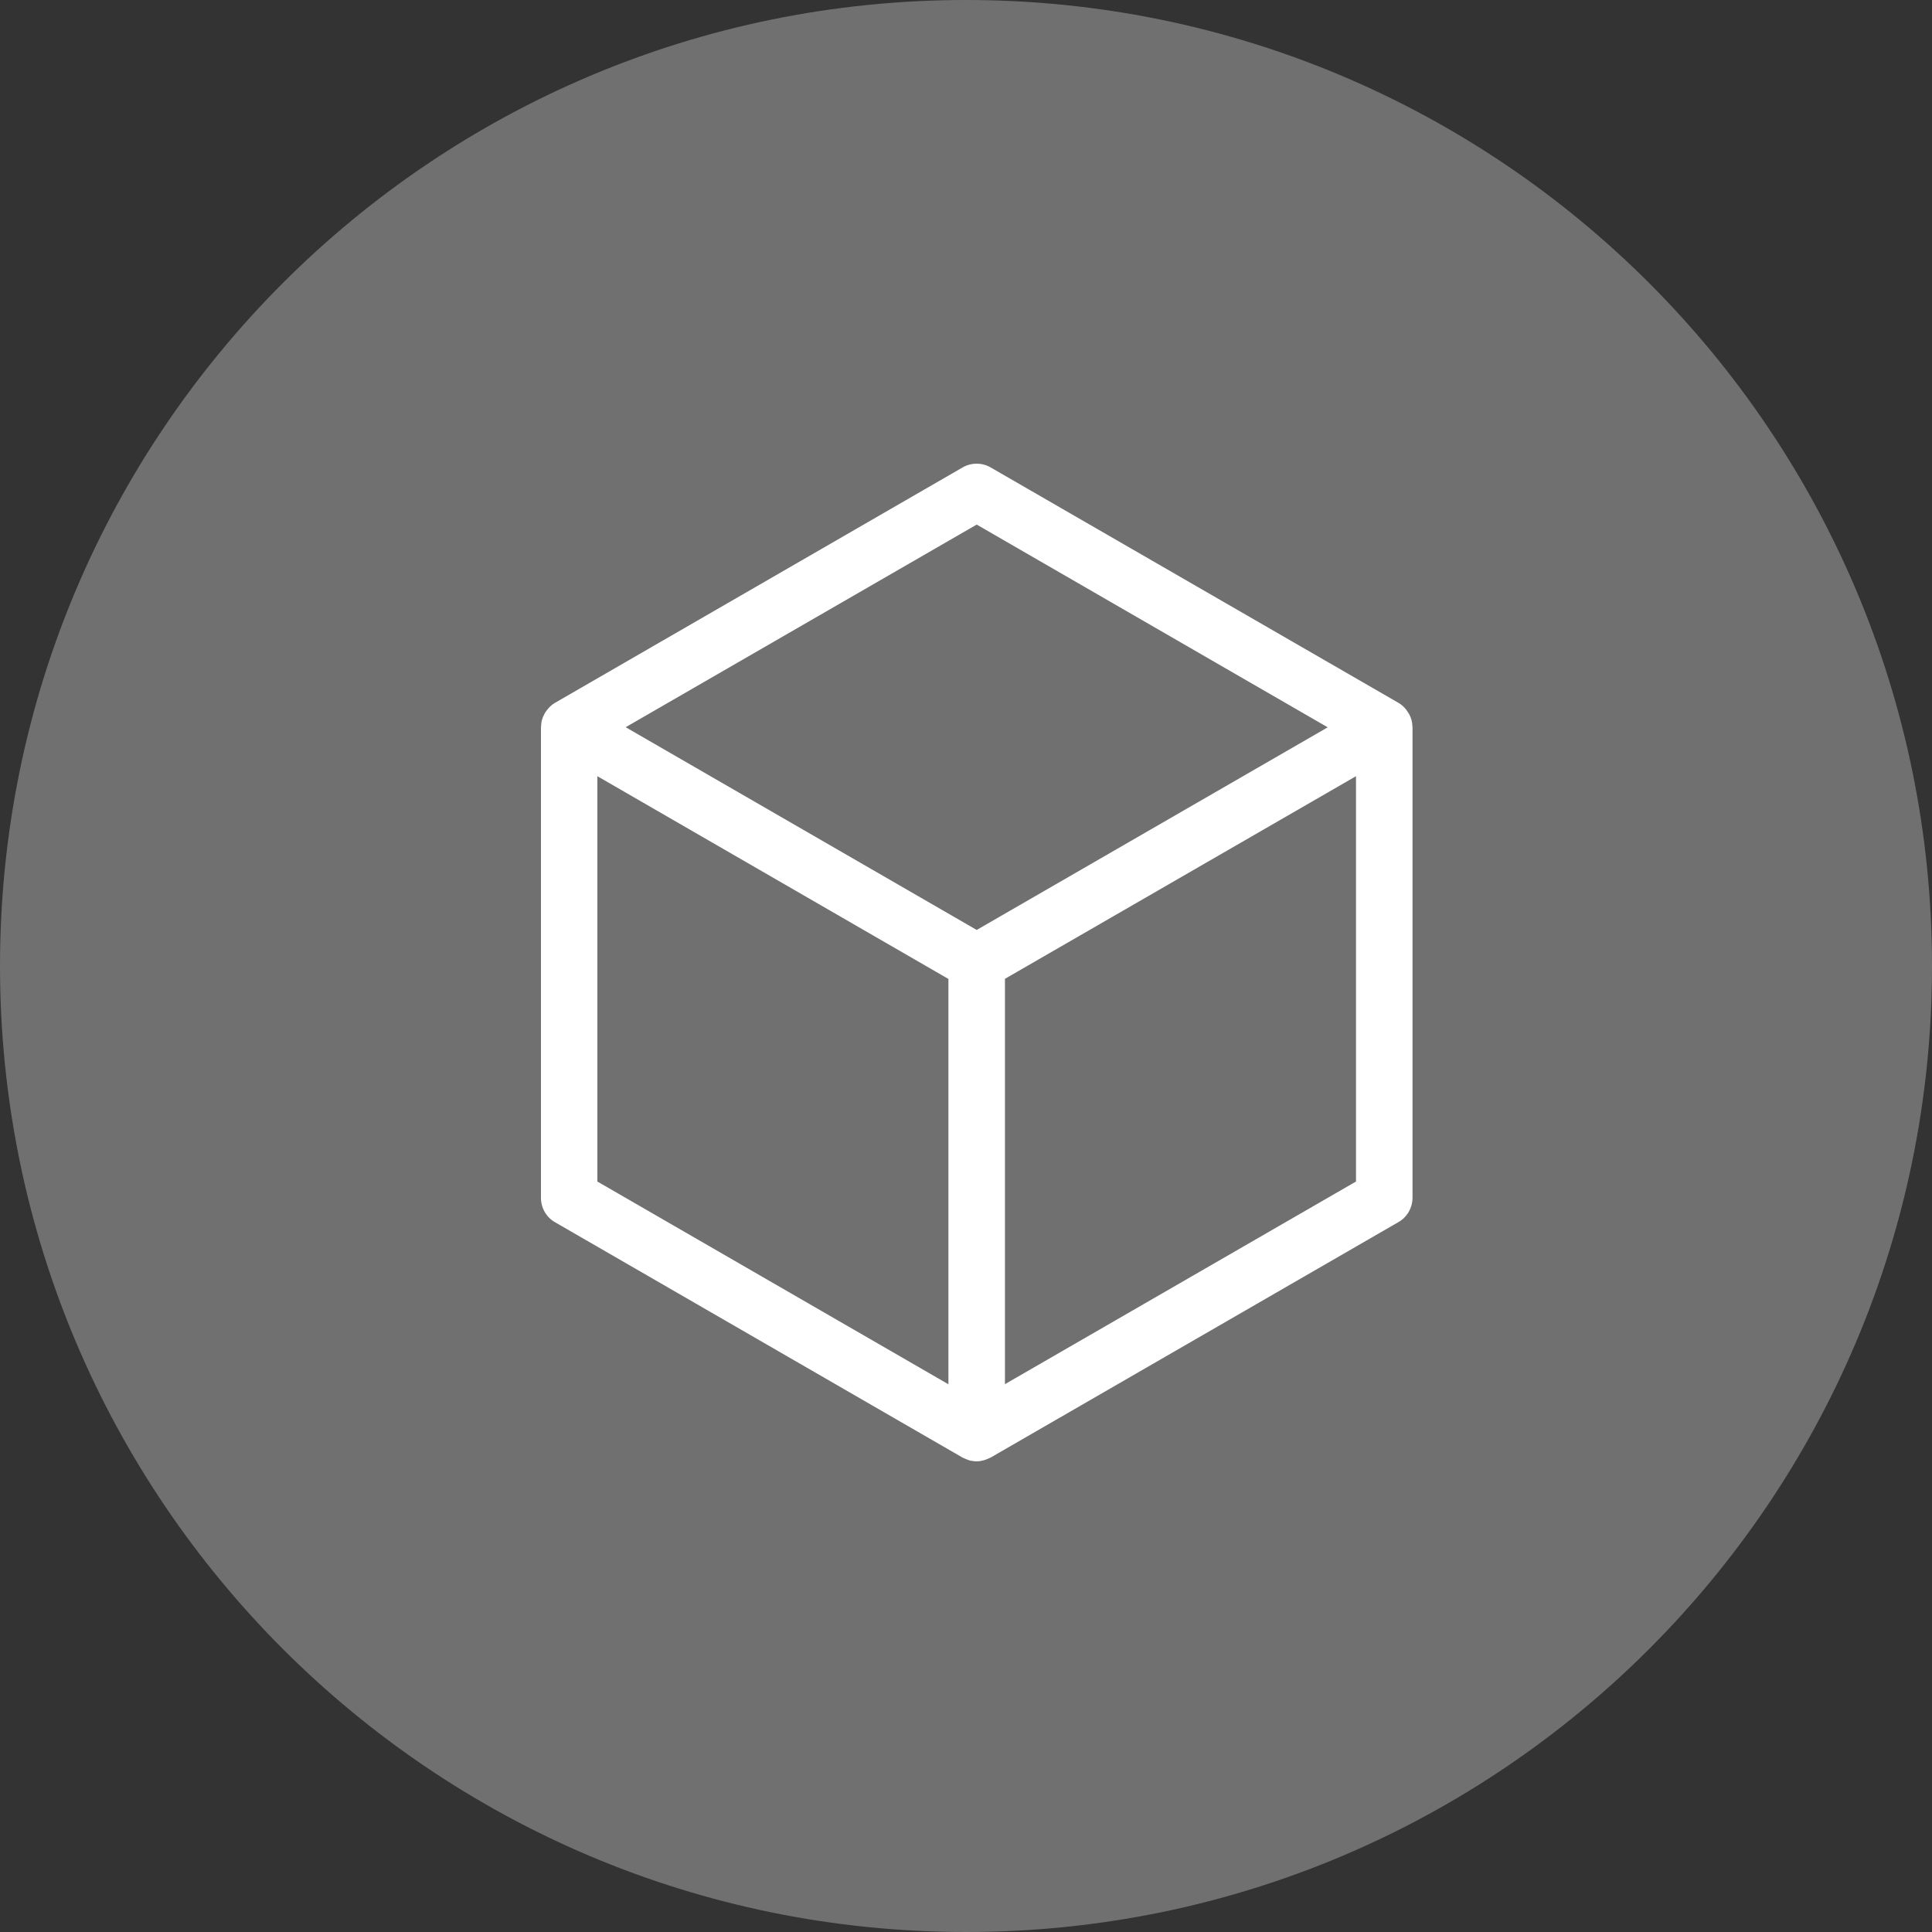 <svg width="50" height="50" viewBox="0 0 50 50" fill="none" xmlns="http://www.w3.org/2000/svg">
<rect x="0" y="0" width="50" height="50" fill="#333333" stroke="none"/>
<g clip-path="url(#clip0_2038_28806)">
<path d="M25 50C38.807 50 50 38.807 50 25C50 11.193 38.807 0 25 0C11.193 0 0 11.193 0 25C0 38.807 11.193 50 25 50Z" fill="#707070"/>
<path d="M14.364 31.631L24.909 37.721C24.918 37.727 24.927 37.727 24.935 37.732C24.975 37.752 25.015 37.77 25.058 37.784C25.073 37.79 25.087 37.792 25.101 37.798C25.159 37.81 25.216 37.819 25.276 37.819C25.337 37.819 25.394 37.81 25.449 37.795C25.463 37.793 25.477 37.787 25.492 37.781C25.535 37.767 25.578 37.749 25.618 37.73C25.626 37.727 25.635 37.724 25.644 37.718L36.191 31.628C36.418 31.499 36.556 31.255 36.556 30.994V18.82C36.556 18.814 36.553 18.809 36.553 18.8C36.55 18.743 36.544 18.685 36.53 18.631C36.53 18.628 36.527 18.628 36.527 18.625C36.513 18.573 36.49 18.522 36.464 18.473C36.455 18.459 36.447 18.444 36.438 18.433C36.415 18.395 36.389 18.364 36.361 18.329C36.349 18.318 36.341 18.306 36.329 18.295C36.289 18.255 36.243 18.218 36.191 18.189L25.641 12.099C25.417 11.967 25.136 11.967 24.909 12.099L14.364 18.189C14.313 18.218 14.267 18.255 14.226 18.295C14.215 18.306 14.204 18.318 14.195 18.329C14.166 18.361 14.14 18.395 14.117 18.43C14.109 18.444 14.1 18.459 14.092 18.473C14.066 18.522 14.043 18.57 14.029 18.625C14.029 18.628 14.026 18.628 14.026 18.631C14.011 18.685 14.006 18.743 14.003 18.8C14.003 18.806 14 18.811 14 18.82V30.997C14 31.261 14.137 31.502 14.364 31.631L14.364 31.631ZM35.093 30.578L26.008 35.822V25.332L35.093 20.088V30.578ZM25.277 13.576L34.361 18.823L25.277 24.067L16.192 18.82L25.277 13.576ZM15.46 20.088L24.545 25.335V35.825L15.46 30.578V20.088Z" fill="white"/>
</g>
<defs>
<clipPath id="clip0_2038_28806">
<rect width="50" height="50" fill="white"/>
</clipPath>
</defs>
</svg>